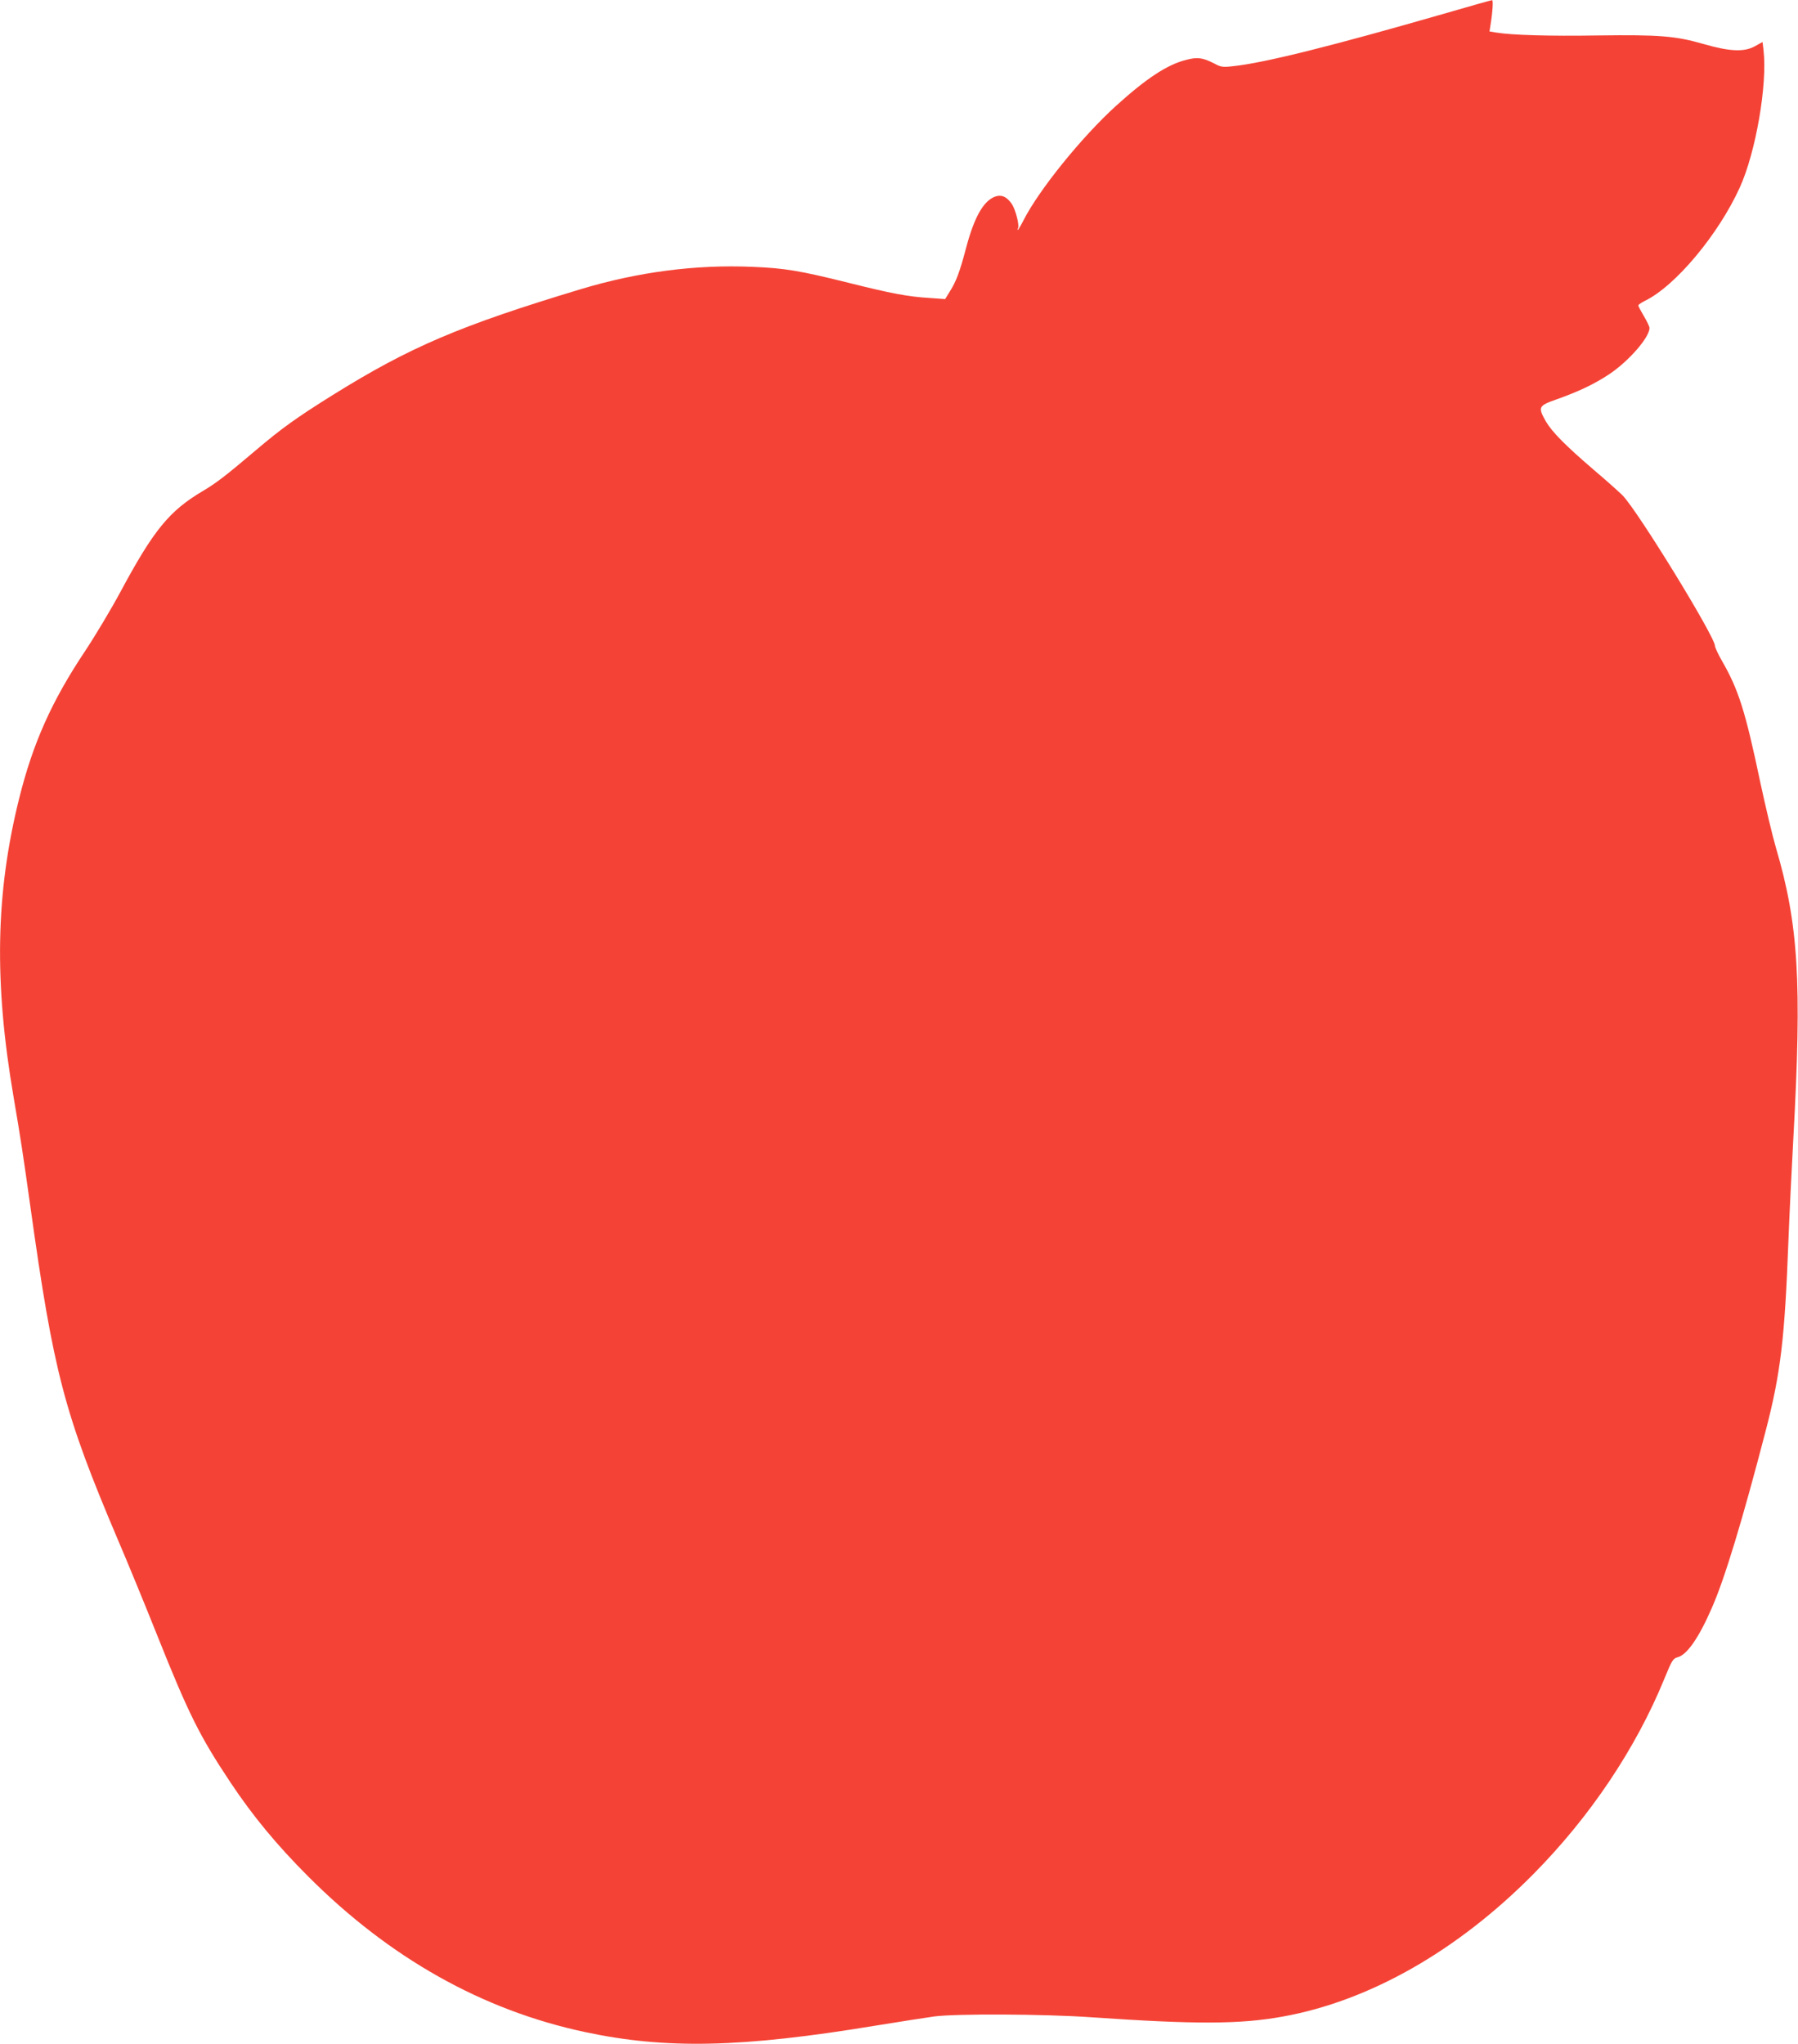<?xml version="1.0" standalone="no"?>
<!DOCTYPE svg PUBLIC "-//W3C//DTD SVG 20010904//EN"
 "http://www.w3.org/TR/2001/REC-SVG-20010904/DTD/svg10.dtd">
<svg version="1.0" xmlns="http://www.w3.org/2000/svg"
 width="1126pt" height="1280pt" viewBox="0 0 1126 1280"
 preserveAspectRatio="xMidYMid meet">
<g transform="translate(0,1280) scale(0.1,-0.1)"
fill="#f44336" stroke="none">
<path d="M9060 12719 c-718 -207 -1145 -314 -1342 -334 -60 -7 -73 -5 -115 18
-71 36 -104 41 -175 22 -119 -30 -249 -116 -438 -287 -216 -196 -484 -528
-580 -717 -17 -34 -34 -61 -36 -61 -3 0 -2 5 1 10 11 17 -15 117 -38 152 -33
48 -67 62 -110 45 -71 -30 -127 -131 -177 -320 -39 -148 -62 -210 -101 -271
l-30 -49 -97 7 c-135 8 -241 28 -512 96 -301 75 -397 91 -600 99 -354 15 -714
-32 -1070 -139 -760 -229 -1073 -363 -1555 -663 -229 -143 -321 -209 -487
-350 -178 -151 -243 -202 -328 -252 -211 -125 -308 -245 -515 -630 -59 -110
-159 -277 -222 -372 -209 -313 -327 -577 -413 -923 -148 -594 -158 -1151 -35
-1870 45 -265 58 -349 105 -685 145 -1040 212 -1295 545 -2080 59 -137 170
-407 247 -600 200 -501 268 -637 463 -930 138 -207 288 -389 485 -586 510
-511 1090 -837 1731 -974 508 -109 983 -99 1824 40 149 24 313 50 365 57 135
18 685 16 985 -5 653 -45 931 -44 1196 4 543 97 1096 411 1573 894 354 358
641 786 819 1222 48 118 55 127 84 135 58 15 133 123 214 310 81 184 193 555
338 1113 92 355 118 572 141 1185 6 157 20 447 31 645 54 978 32 1337 -110
1819 -21 72 -64 253 -96 401 -95 453 -137 585 -241 766 -24 42 -44 84 -44 94
0 58 -482 843 -578 942 -21 21 -101 93 -178 158 -183 157 -265 241 -303 306
-51 90 -47 98 67 138 138 49 235 95 329 157 122 81 253 231 253 290 0 9 -16
42 -35 74 -19 32 -35 62 -35 67 0 5 19 18 43 30 189 92 459 415 592 708 101
221 174 647 149 861 l-6 51 -47 -26 c-67 -38 -158 -34 -321 13 -176 51 -278
59 -660 54 -307 -5 -541 2 -639 18 l-43 7 6 39 c14 86 18 158 10 157 -5 0
-133 -36 -284 -80z"/>
</g>
</svg>
